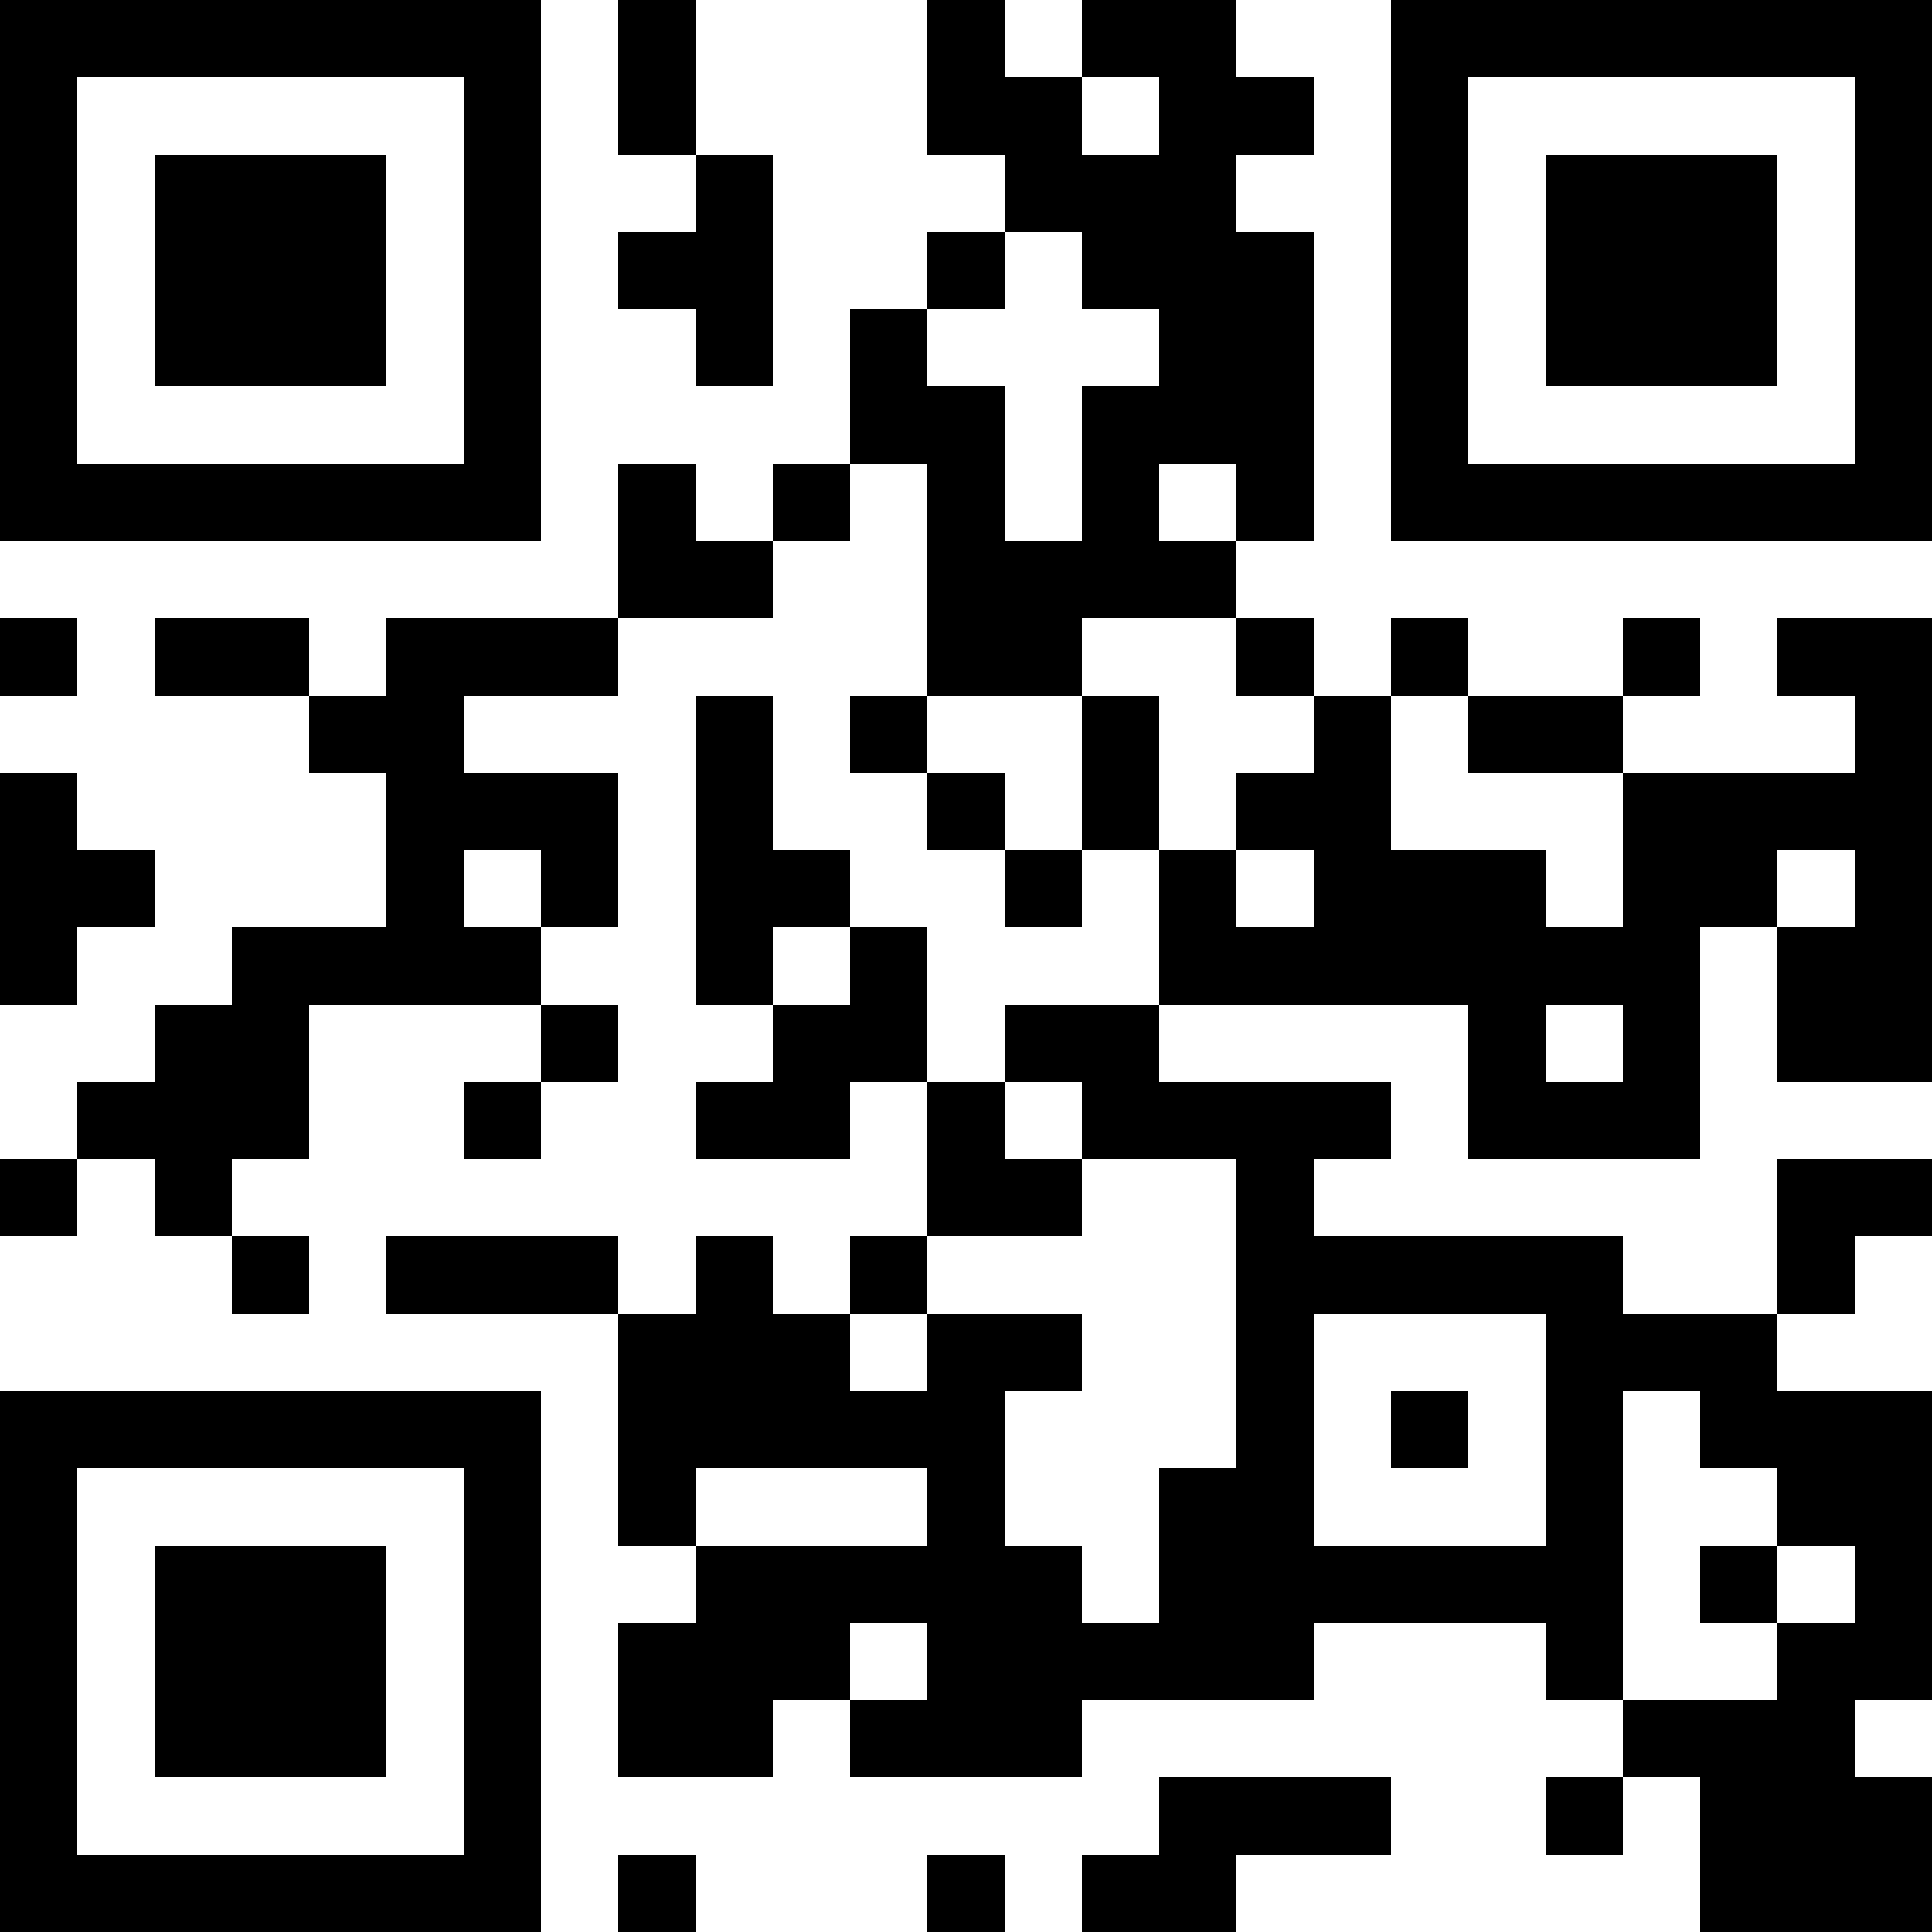<?xml version="1.0" encoding="UTF-8"?>
<svg xmlns="http://www.w3.org/2000/svg" version="1.1" width="300" height="300" viewBox="0 0 300 300"><rect x="0" y="0" width="300" height="300" fill="#ffffff"/><g transform="scale(12)"><g transform="translate(0,0)"><path fill-rule="evenodd" d="M8 0L8 2L9 2L9 3L8 3L8 4L9 4L9 5L10 5L10 2L9 2L9 0ZM12 0L12 2L13 2L13 3L12 3L12 4L11 4L11 6L10 6L10 7L9 7L9 6L8 6L8 8L5 8L5 9L4 9L4 8L2 8L2 9L4 9L4 10L5 10L5 12L3 12L3 13L2 13L2 14L1 14L1 15L0 15L0 16L1 16L1 15L2 15L2 16L3 16L3 17L4 17L4 16L3 16L3 15L4 15L4 13L7 13L7 14L6 14L6 15L7 15L7 14L8 14L8 13L7 13L7 12L8 12L8 10L6 10L6 9L8 9L8 8L10 8L10 7L11 7L11 6L12 6L12 9L11 9L11 10L12 10L12 11L13 11L13 12L14 12L14 11L15 11L15 13L13 13L13 14L12 14L12 12L11 12L11 11L10 11L10 9L9 9L9 13L10 13L10 14L9 14L9 15L11 15L11 14L12 14L12 16L11 16L11 17L10 17L10 16L9 16L9 17L8 17L8 16L5 16L5 17L8 17L8 20L9 20L9 21L8 21L8 23L10 23L10 22L11 22L11 23L14 23L14 22L17 22L17 21L20 21L20 22L21 22L21 23L20 23L20 24L21 24L21 23L22 23L22 25L25 25L25 23L24 23L24 22L25 22L25 18L23 18L23 17L24 17L24 16L25 16L25 15L23 15L23 17L21 17L21 16L17 16L17 15L18 15L18 14L15 14L15 13L19 13L19 15L22 15L22 12L23 12L23 14L25 14L25 8L23 8L23 9L24 9L24 10L21 10L21 9L22 9L22 8L21 8L21 9L19 9L19 8L18 8L18 9L17 9L17 8L16 8L16 7L17 7L17 3L16 3L16 2L17 2L17 1L16 1L16 0L14 0L14 1L13 1L13 0ZM14 1L14 2L15 2L15 1ZM13 3L13 4L12 4L12 5L13 5L13 7L14 7L14 5L15 5L15 4L14 4L14 3ZM15 6L15 7L16 7L16 6ZM0 8L0 9L1 9L1 8ZM14 8L14 9L12 9L12 10L13 10L13 11L14 11L14 9L15 9L15 11L16 11L16 12L17 12L17 11L16 11L16 10L17 10L17 9L16 9L16 8ZM18 9L18 11L20 11L20 12L21 12L21 10L19 10L19 9ZM0 10L0 13L1 13L1 12L2 12L2 11L1 11L1 10ZM6 11L6 12L7 12L7 11ZM23 11L23 12L24 12L24 11ZM10 12L10 13L11 13L11 12ZM20 13L20 14L21 14L21 13ZM13 14L13 15L14 15L14 16L12 16L12 17L11 17L11 18L12 18L12 17L14 17L14 18L13 18L13 20L14 20L14 21L15 21L15 19L16 19L16 15L14 15L14 14ZM17 17L17 20L20 20L20 17ZM18 18L18 19L19 19L19 18ZM21 18L21 22L23 22L23 21L24 21L24 20L23 20L23 19L22 19L22 18ZM9 19L9 20L12 20L12 19ZM22 20L22 21L23 21L23 20ZM11 21L11 22L12 22L12 21ZM15 23L15 24L14 24L14 25L16 25L16 24L18 24L18 23ZM8 24L8 25L9 25L9 24ZM12 24L12 25L13 25L13 24ZM0 0L7 0L7 7L0 7ZM1 1L1 6L6 6L6 1ZM2 2L5 2L5 5L2 5ZM18 0L25 0L25 7L18 7ZM19 1L19 6L24 6L24 1ZM20 2L23 2L23 5L20 5ZM0 18L7 18L7 25L0 25ZM1 19L1 24L6 24L6 19ZM2 20L5 20L5 23L2 23Z" fill="#000000"/></g></g></svg>
